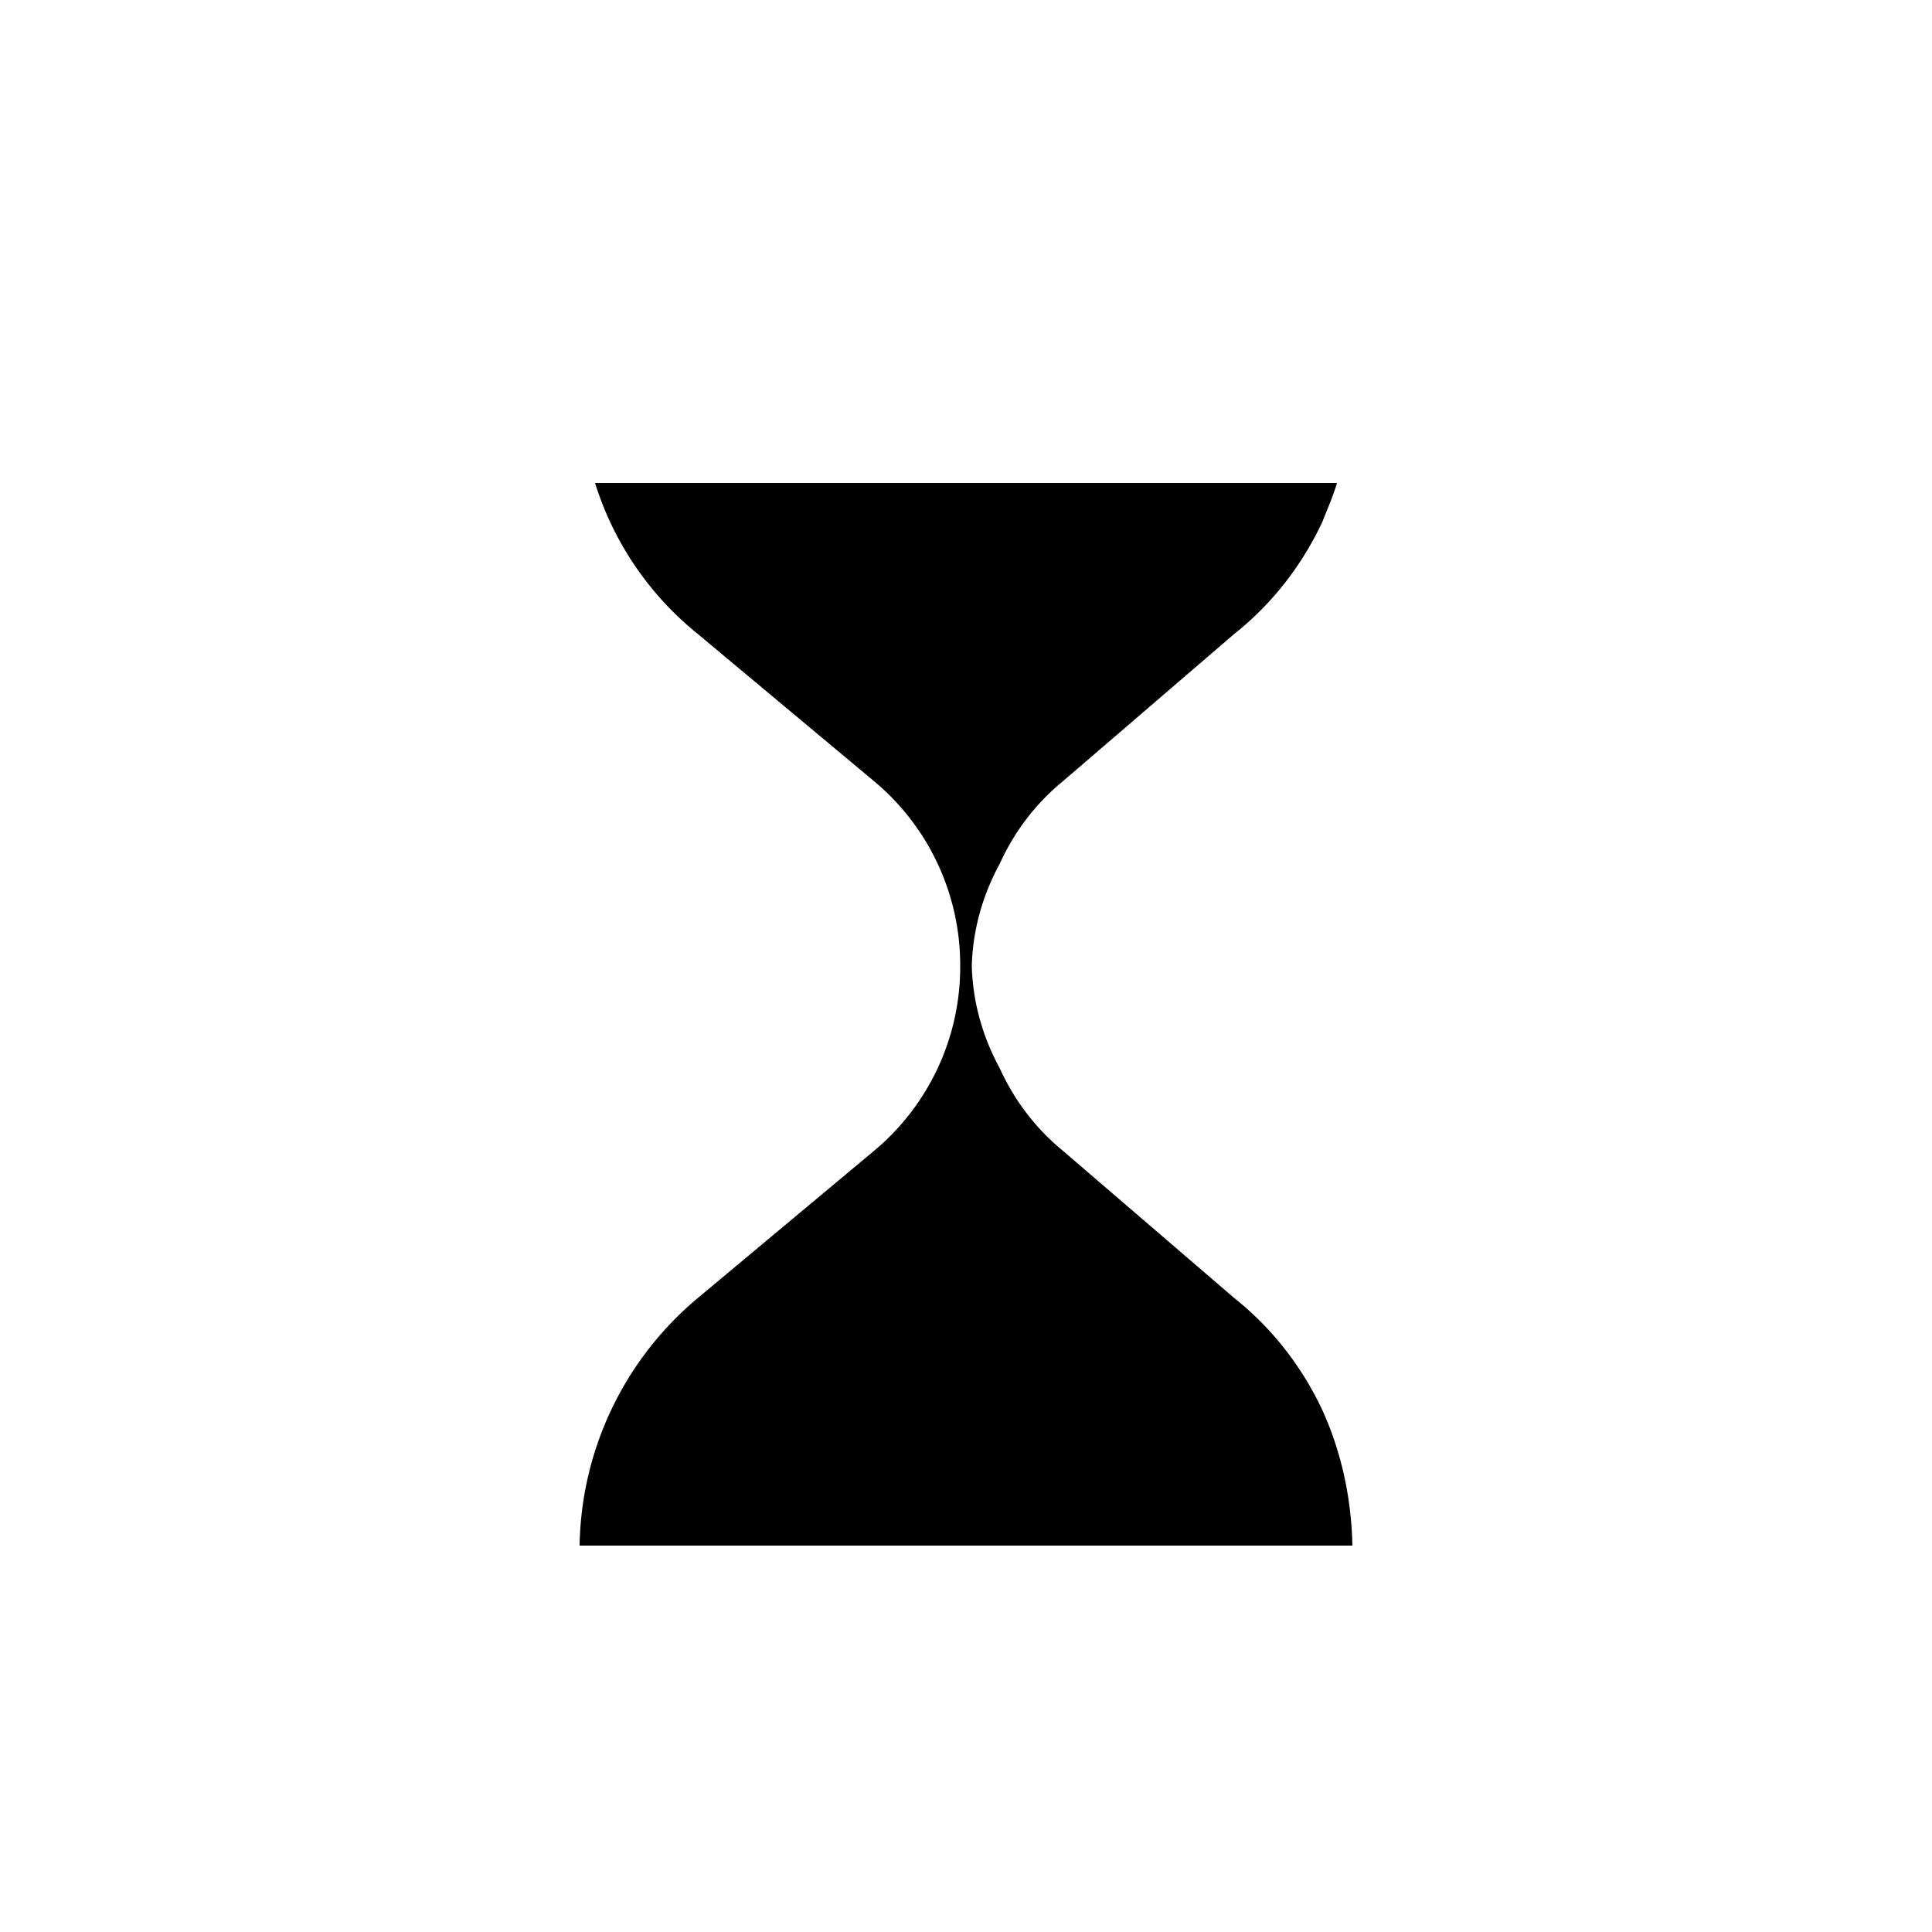 <svg width="20" height="20" viewBox="0 0 20 20" xmlns="http://www.w3.org/2000/svg"><path d="M6.16 5h7.68c-.04.14-.1.27-.15.4-.21.45-.52.85-.91 1.16L11 8.09c-.28.23-.5.52-.65.85-.18.33-.28.69-.29 1.06.01.37.11.73.29 1.06.15.33.37.62.65.85l1.78 1.53c.39.31.7.71.91 1.16.2.44.3.92.31 1.4H6a3.41 3.41 0 0 1 1.22-2.56l1.82-1.52a2.48 2.48 0 0 0 .9-1.92 2.48 2.48 0 0 0-.9-1.92L7.22 6.56A3.25 3.25 0 0 1 6.16 5Z"/></svg>